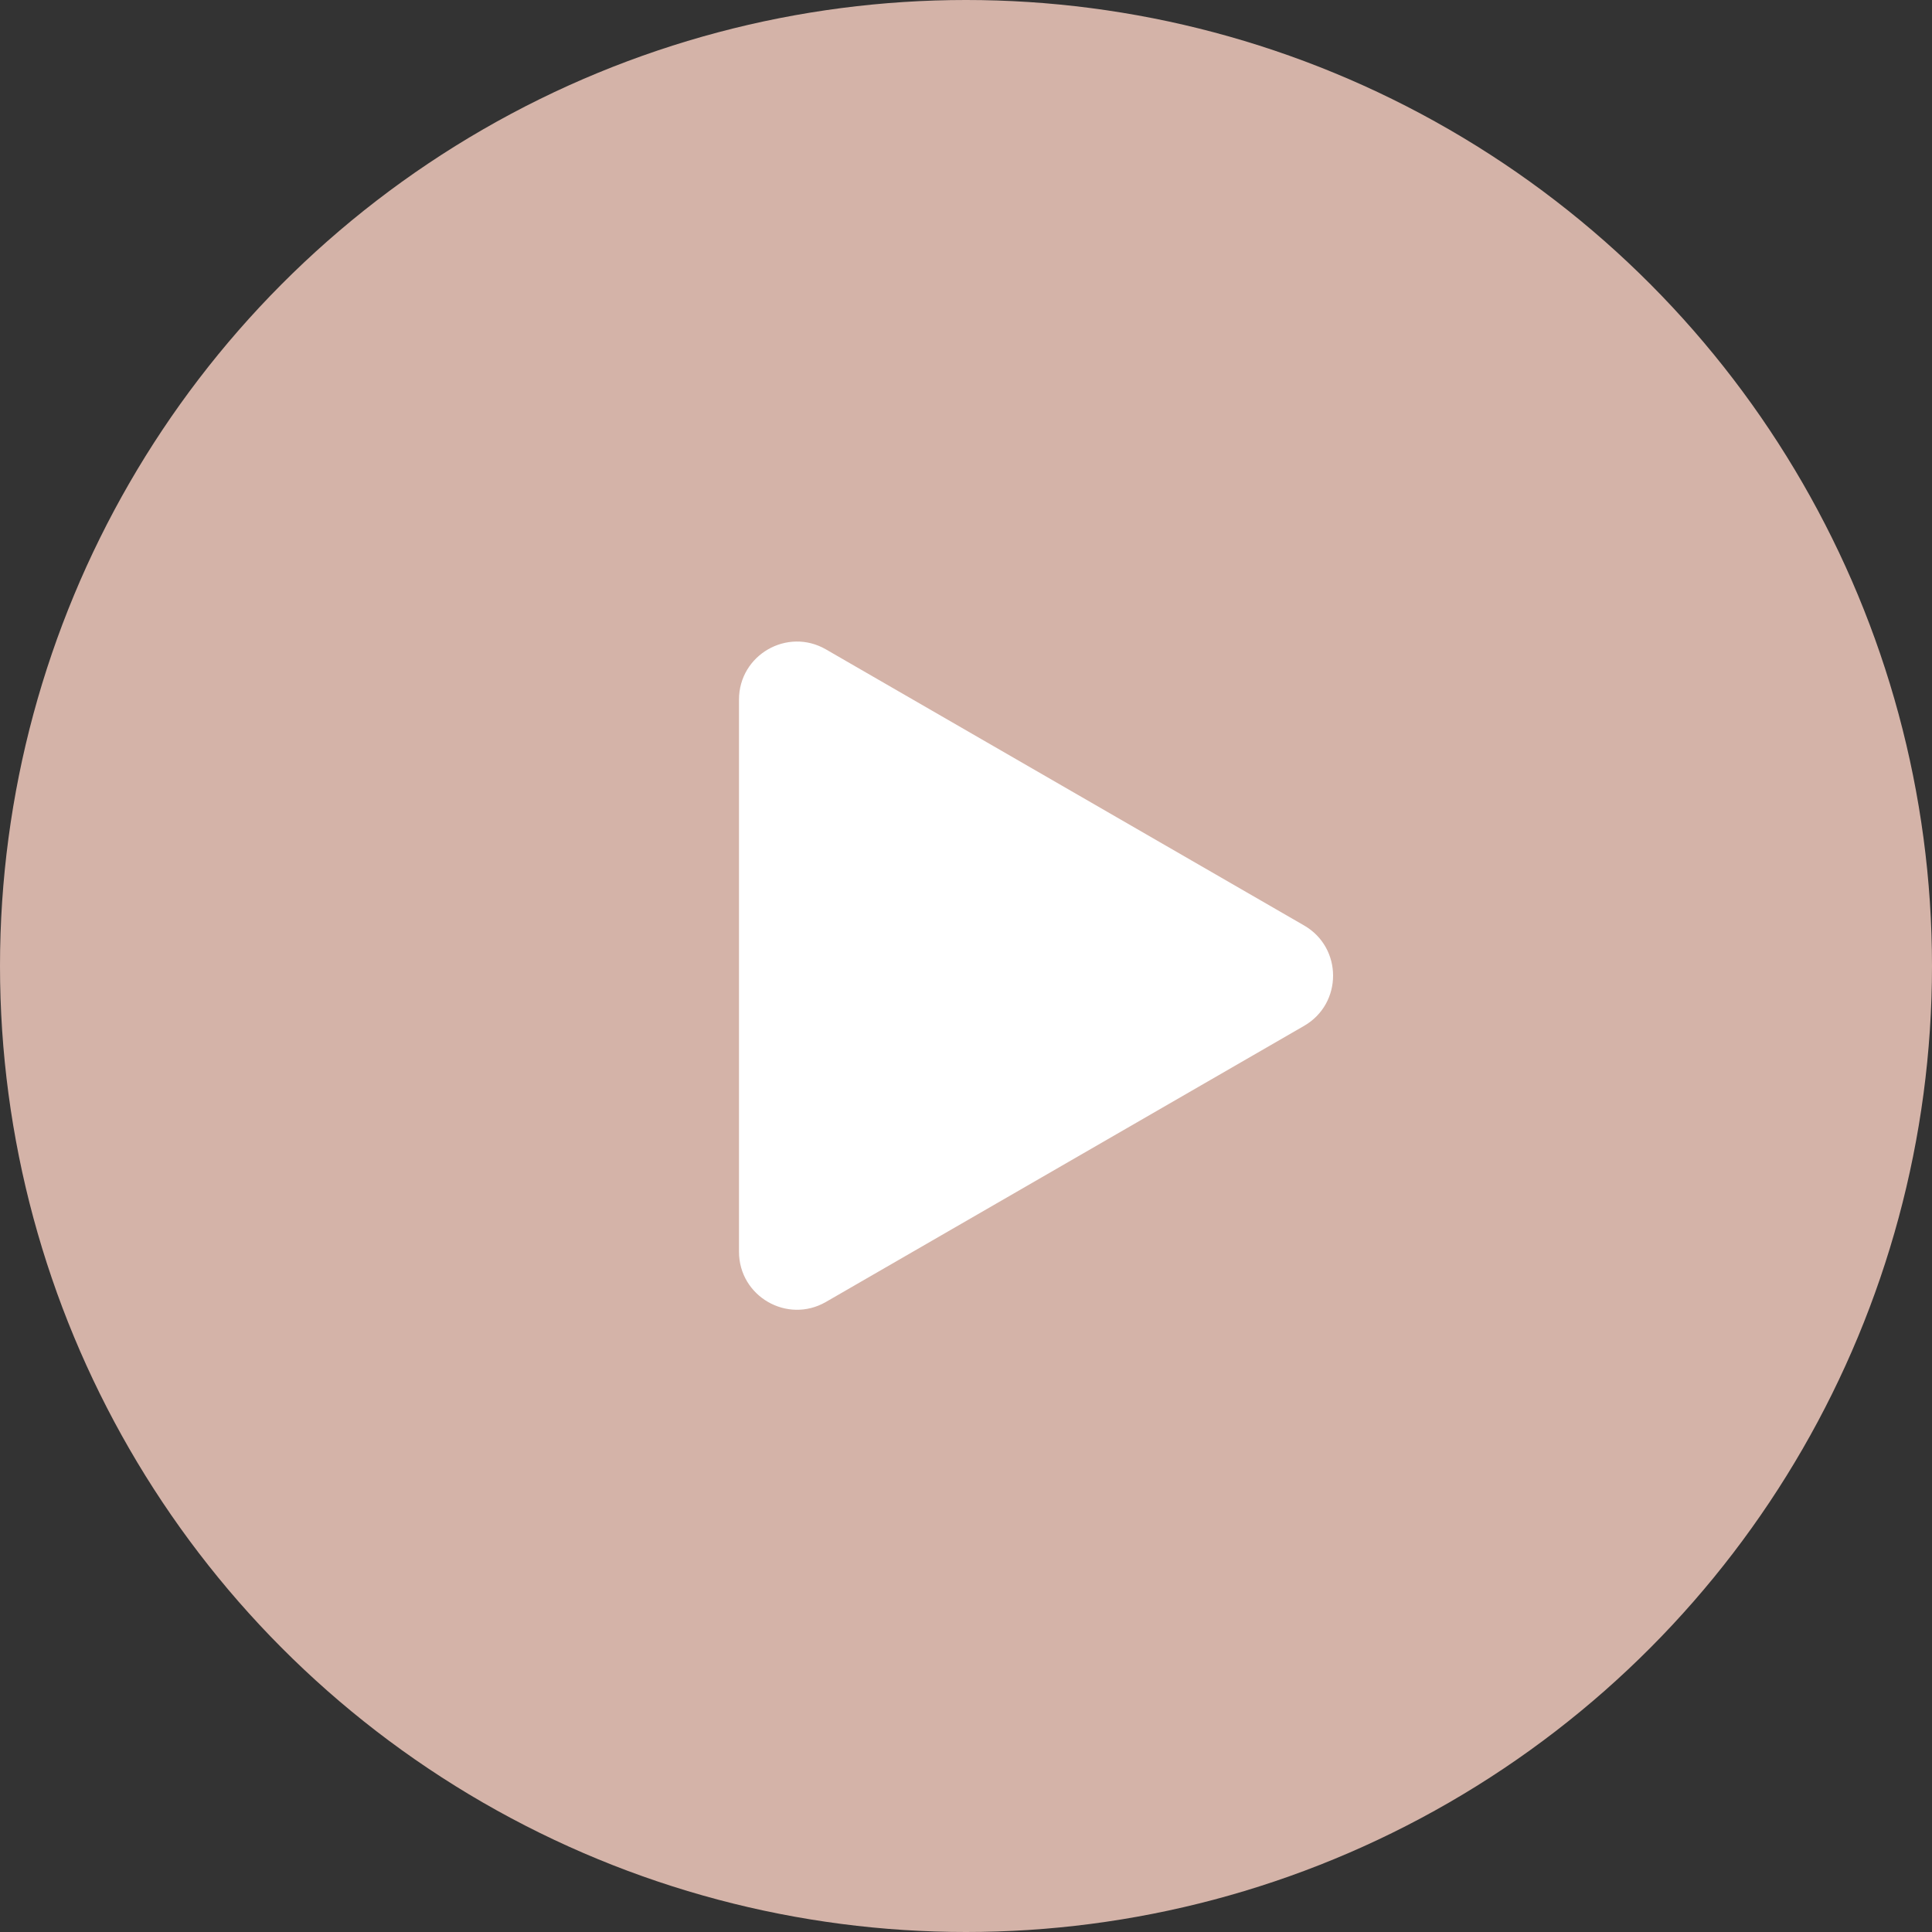 <?xml version="1.0" encoding="UTF-8"?> <svg xmlns="http://www.w3.org/2000/svg" width="100" height="100" viewBox="0 0 100 100" fill="none"><rect x="0" y="0" width="100" height="100" fill="#333333" stroke="none"/><circle cx="50" cy="50" r="50" fill="#D4B3A8"></circle><path d="M67.5 47.902C69.5 49.057 69.5 51.943 67.5 53.098L42.75 67.388C40.75 68.542 38.25 67.099 38.25 64.789L38.25 36.211C38.25 33.901 40.75 32.458 42.75 33.612L67.5 47.902Z" fill="white"></path></svg> 